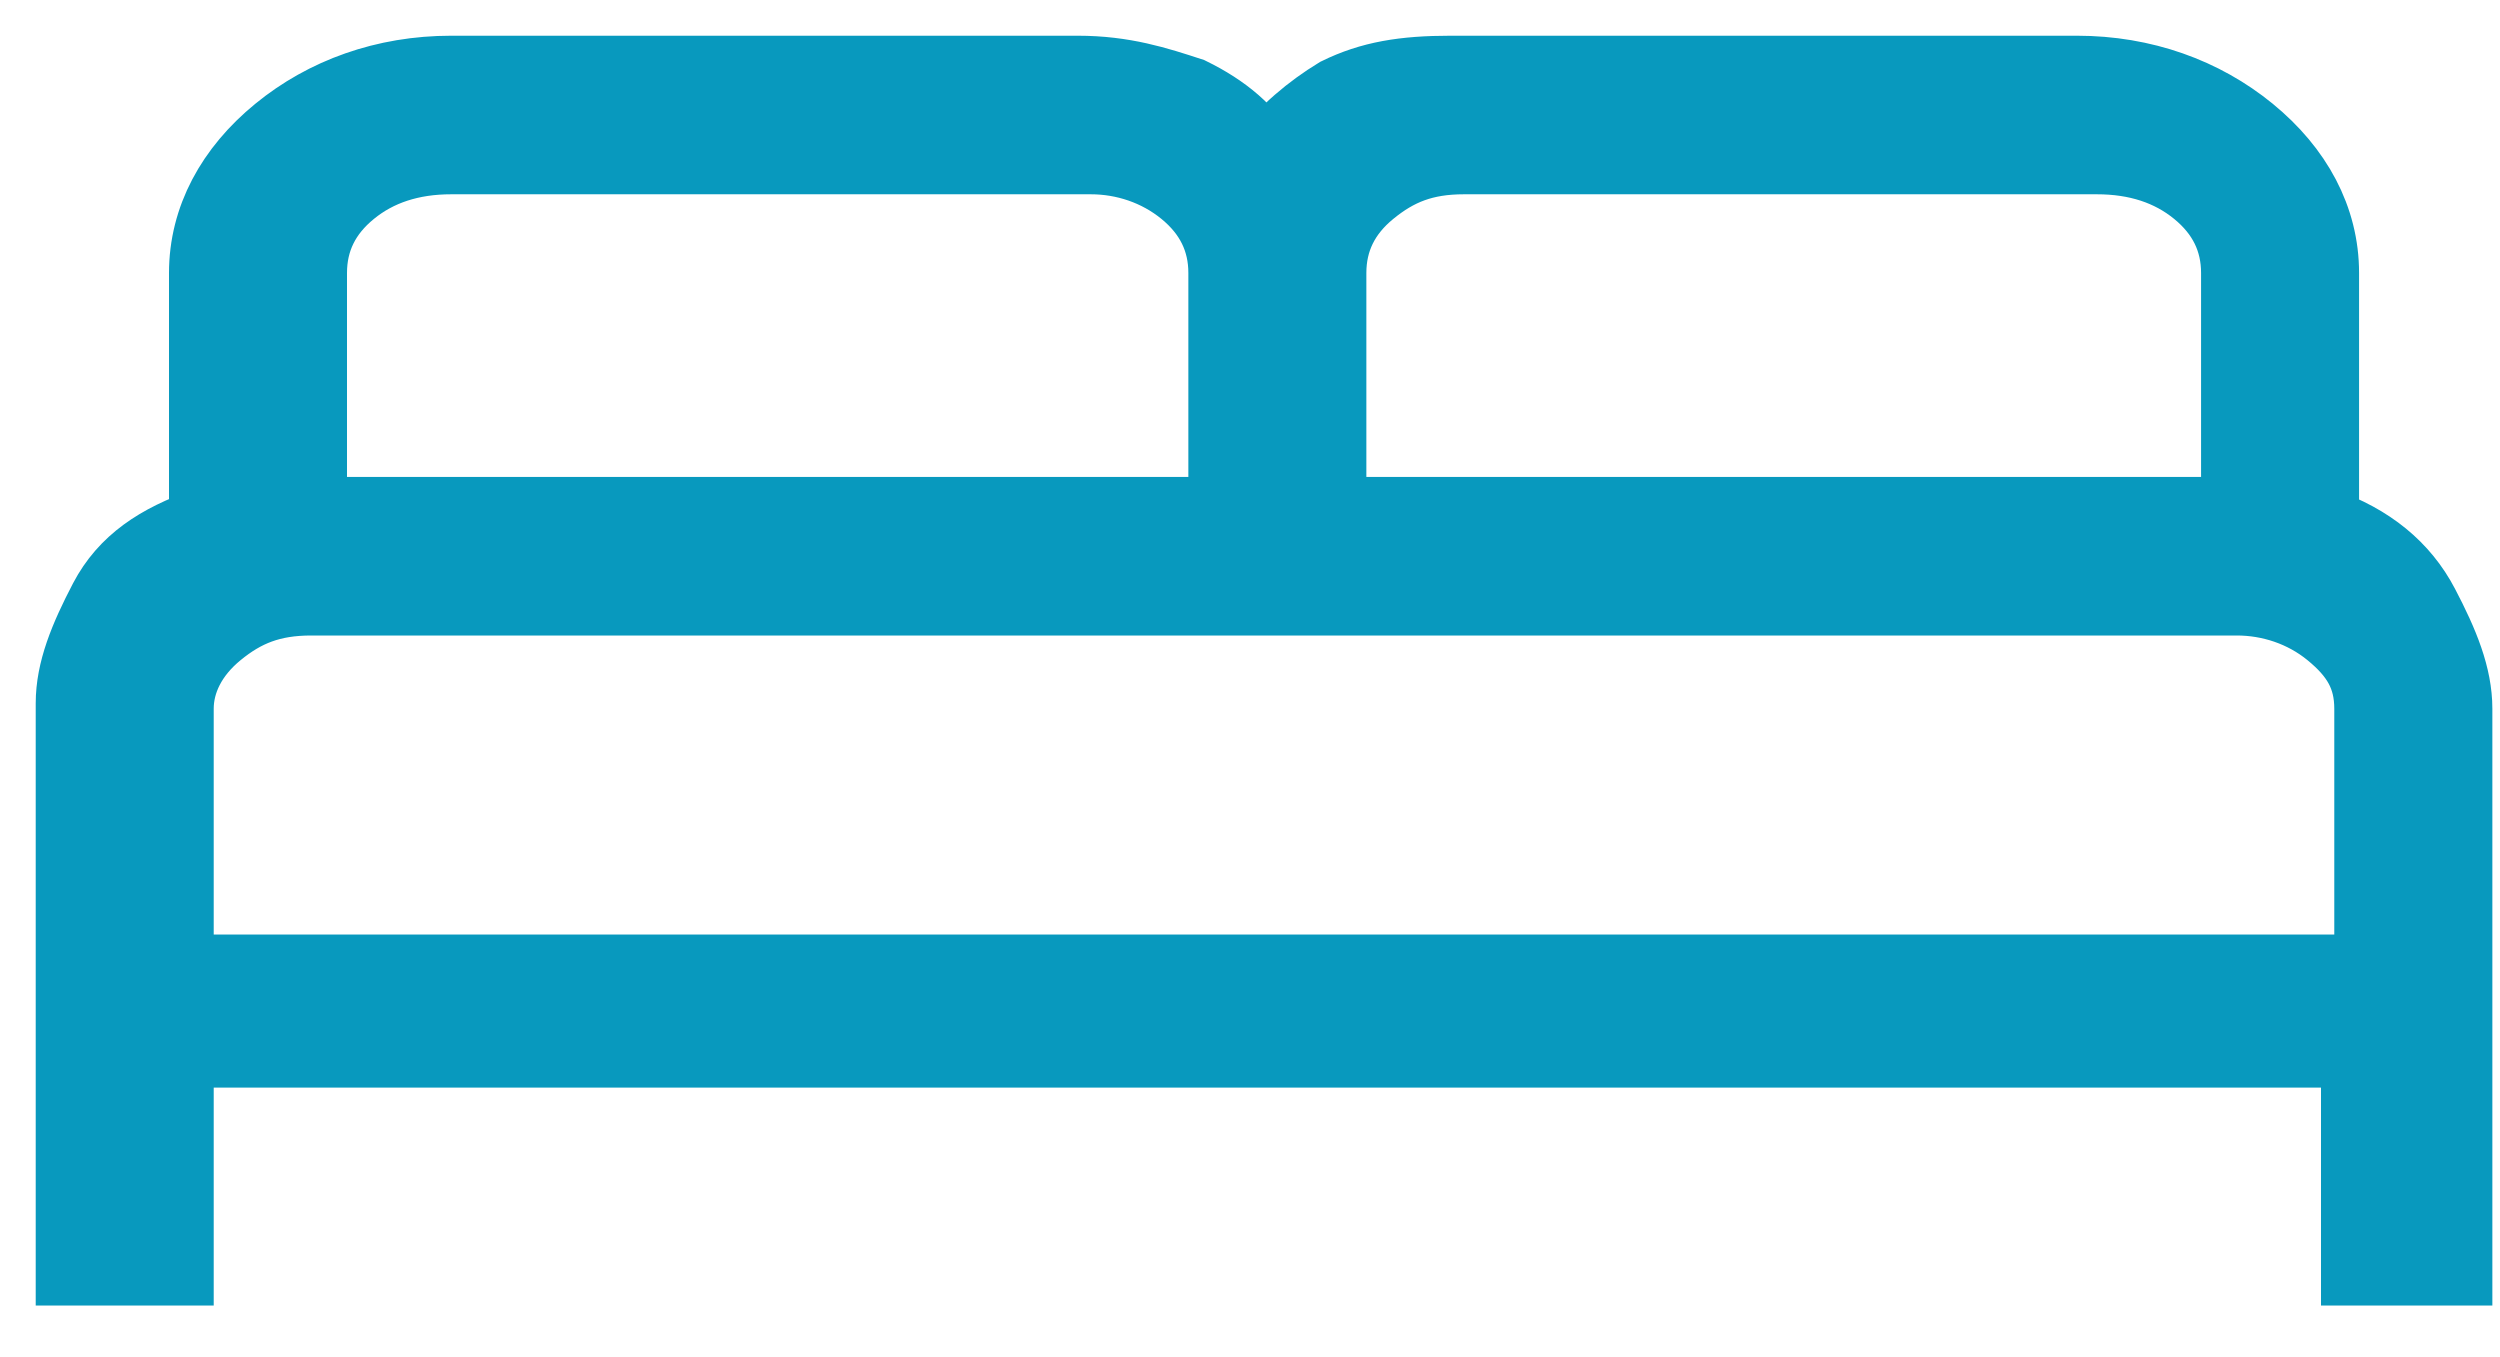 <svg width="35" height="19" viewBox="0 0 35 19" fill="none" xmlns="http://www.w3.org/2000/svg">
<path d="M1 17.777V9.846C1 9.388 1.187 8.931 1.466 8.397C1.746 7.863 2.213 7.558 2.866 7.329V3.822C2.866 3.059 3.239 2.373 3.892 1.839C4.544 1.305 5.384 1 6.317 1H15.085C15.738 1 16.204 1.153 16.67 1.305C17.137 1.534 17.51 1.839 17.696 2.22C17.976 1.839 18.349 1.534 18.723 1.305C19.189 1.076 19.655 1 20.308 1H29.076C30.009 1 30.848 1.305 31.501 1.839C32.154 2.373 32.527 3.059 32.527 3.822V7.329C33.18 7.558 33.647 7.94 33.926 8.473C34.206 9.007 34.393 9.465 34.393 9.922V17.777H32.994V14.726H2.492V17.777H1ZM18.536 7.177H31.315V3.822C31.315 3.364 31.128 2.983 30.755 2.678C30.382 2.373 29.916 2.22 29.356 2.22H20.495C19.935 2.22 19.562 2.373 19.189 2.678C18.816 2.983 18.629 3.364 18.629 3.822V7.177H18.536ZM4.358 7.177H17.137V3.822C17.137 3.364 16.95 2.983 16.577 2.678C16.204 2.373 15.738 2.22 15.271 2.22H6.317C5.757 2.22 5.291 2.373 4.918 2.678C4.544 2.983 4.358 3.364 4.358 3.822V7.177ZM2.492 13.583H33.18V9.922C33.18 9.465 32.994 9.16 32.621 8.855C32.248 8.55 31.781 8.397 31.315 8.397H4.358C3.798 8.397 3.425 8.55 3.052 8.855C2.679 9.16 2.492 9.541 2.492 9.922V13.583Z" fill="#0899BE" stroke="#0899BE"/>
</svg>
